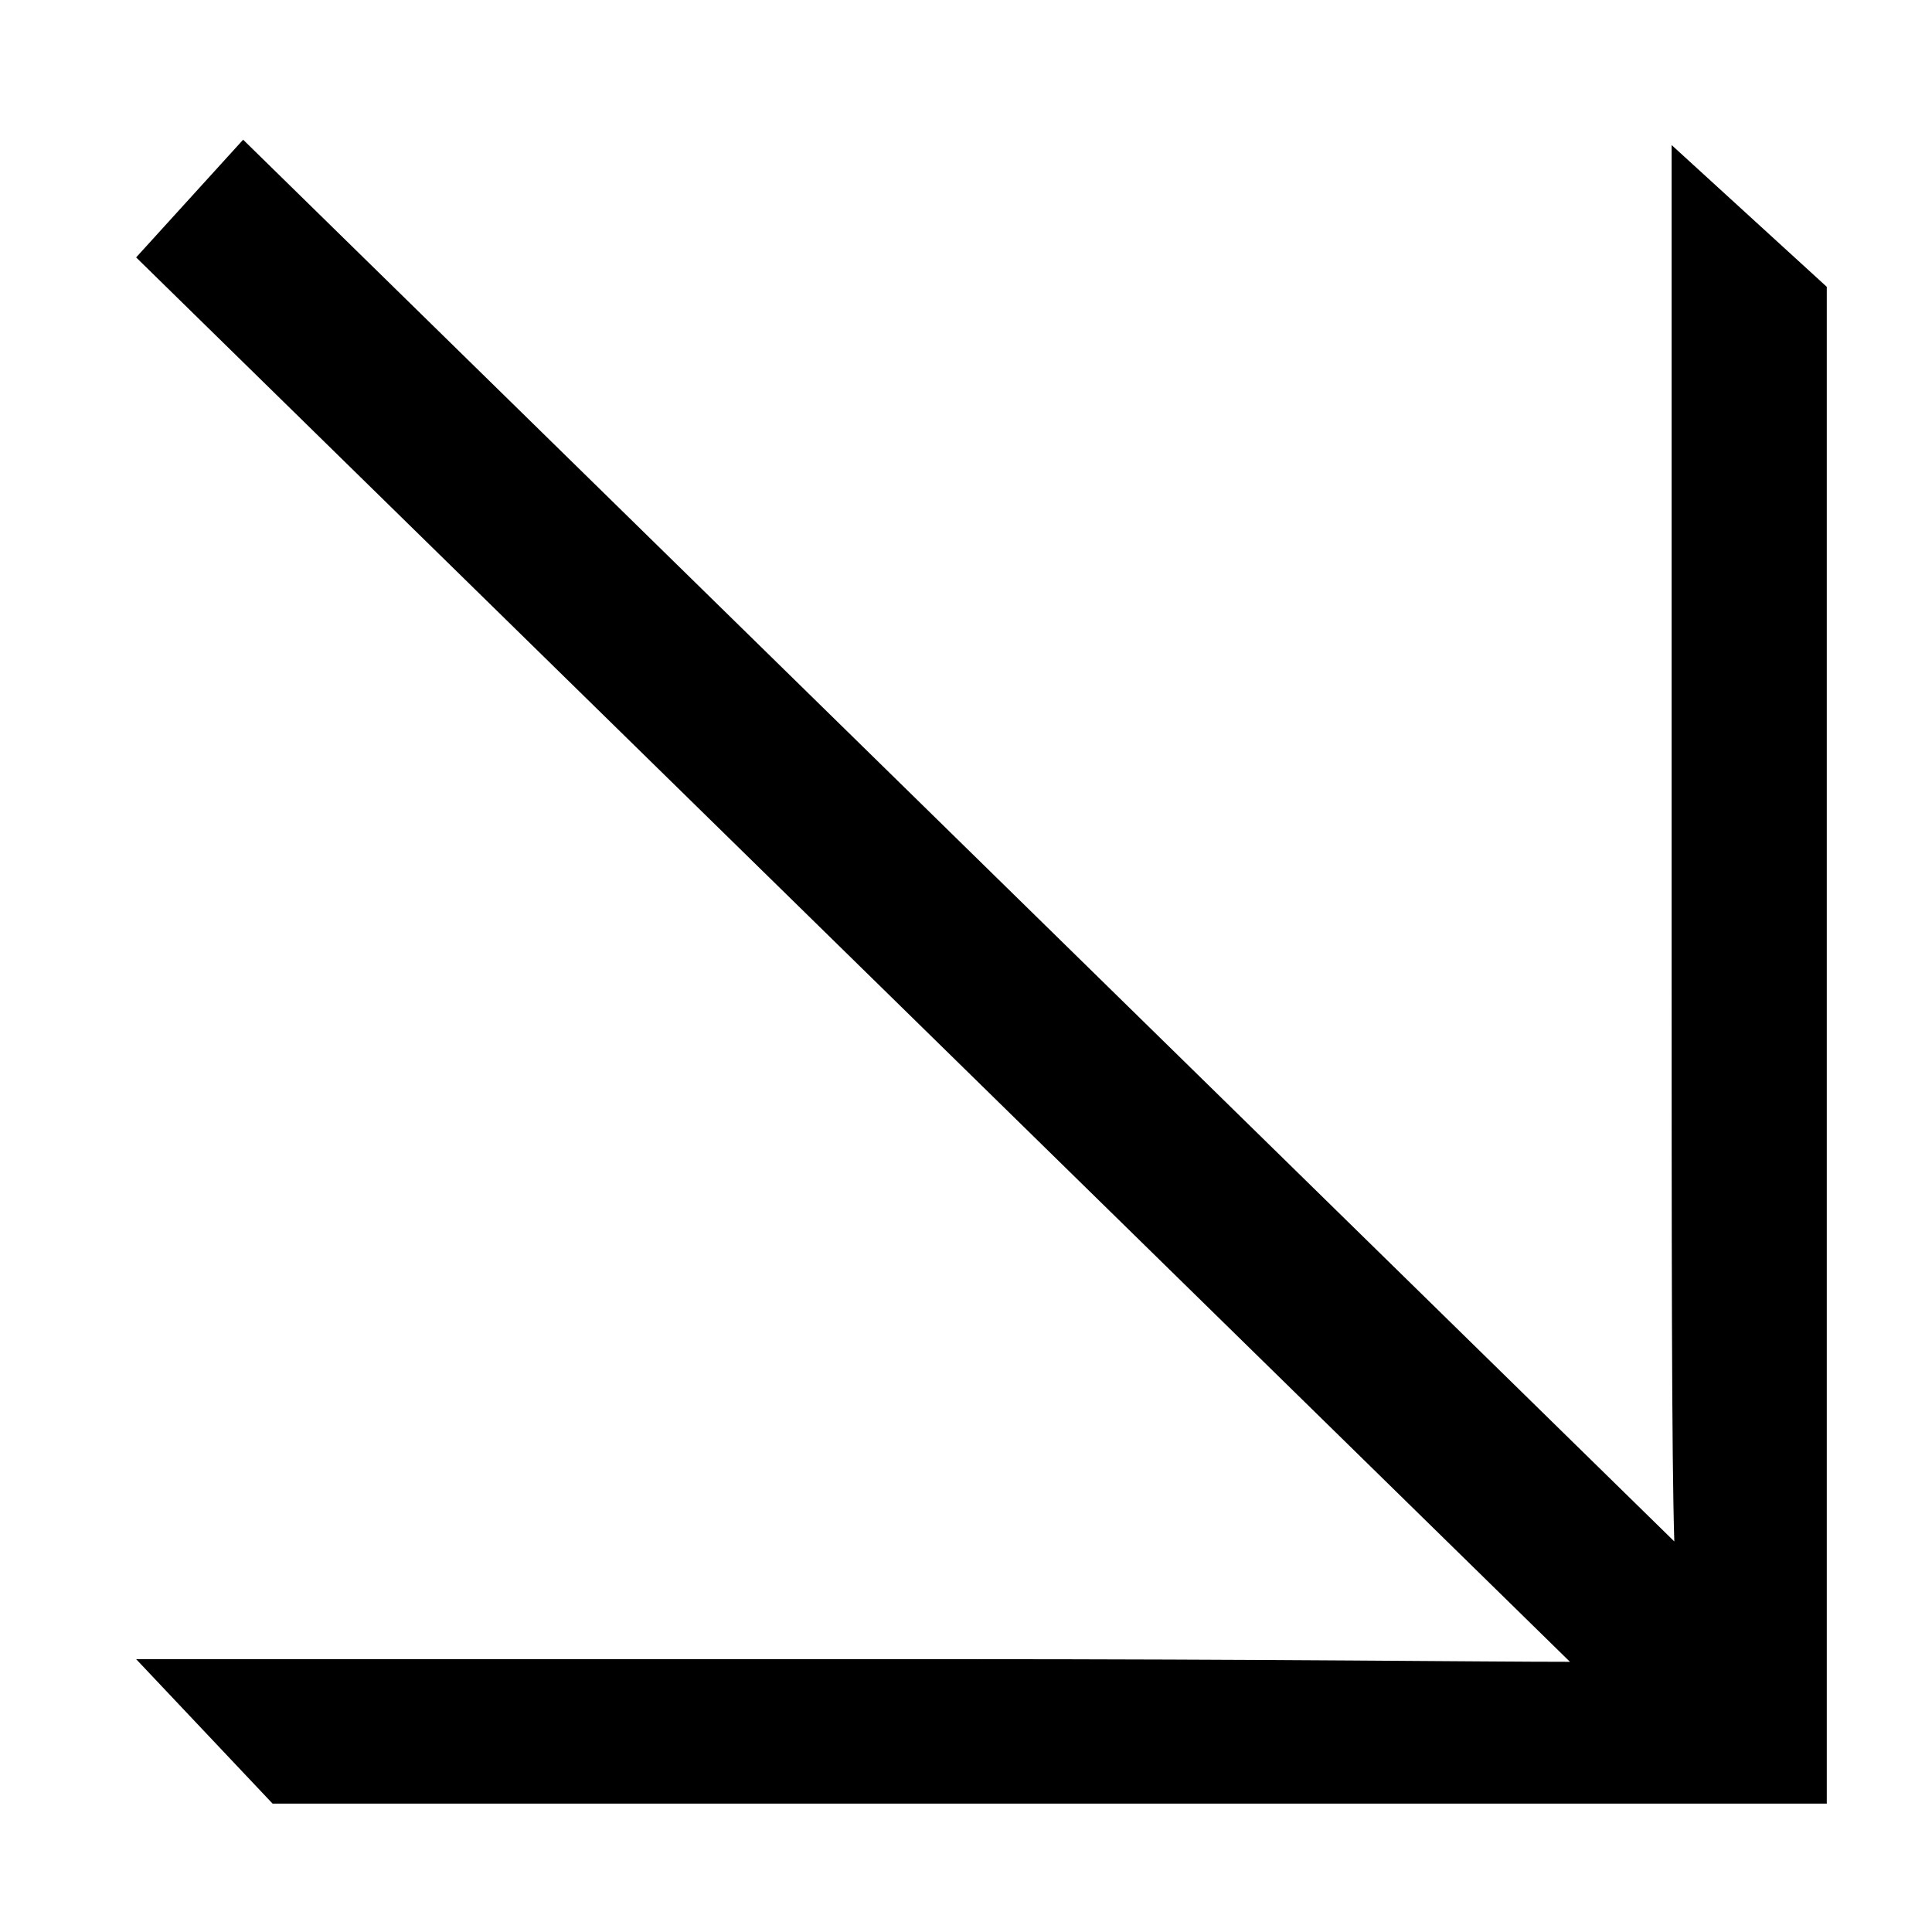 <svg width="13" height="13" fill="none" xmlns="http://www.w3.org/2000/svg"><path d="M11.248 6.214c0 2.196 0 3.582.018 4.158L1.636.94l-.72.792 9.648 9.45c-.594 0-1.998-.018-4.194-.018H.916l.918.972h10.458V1.93L11.248.976v5.238z" fill="#000"/></svg>

